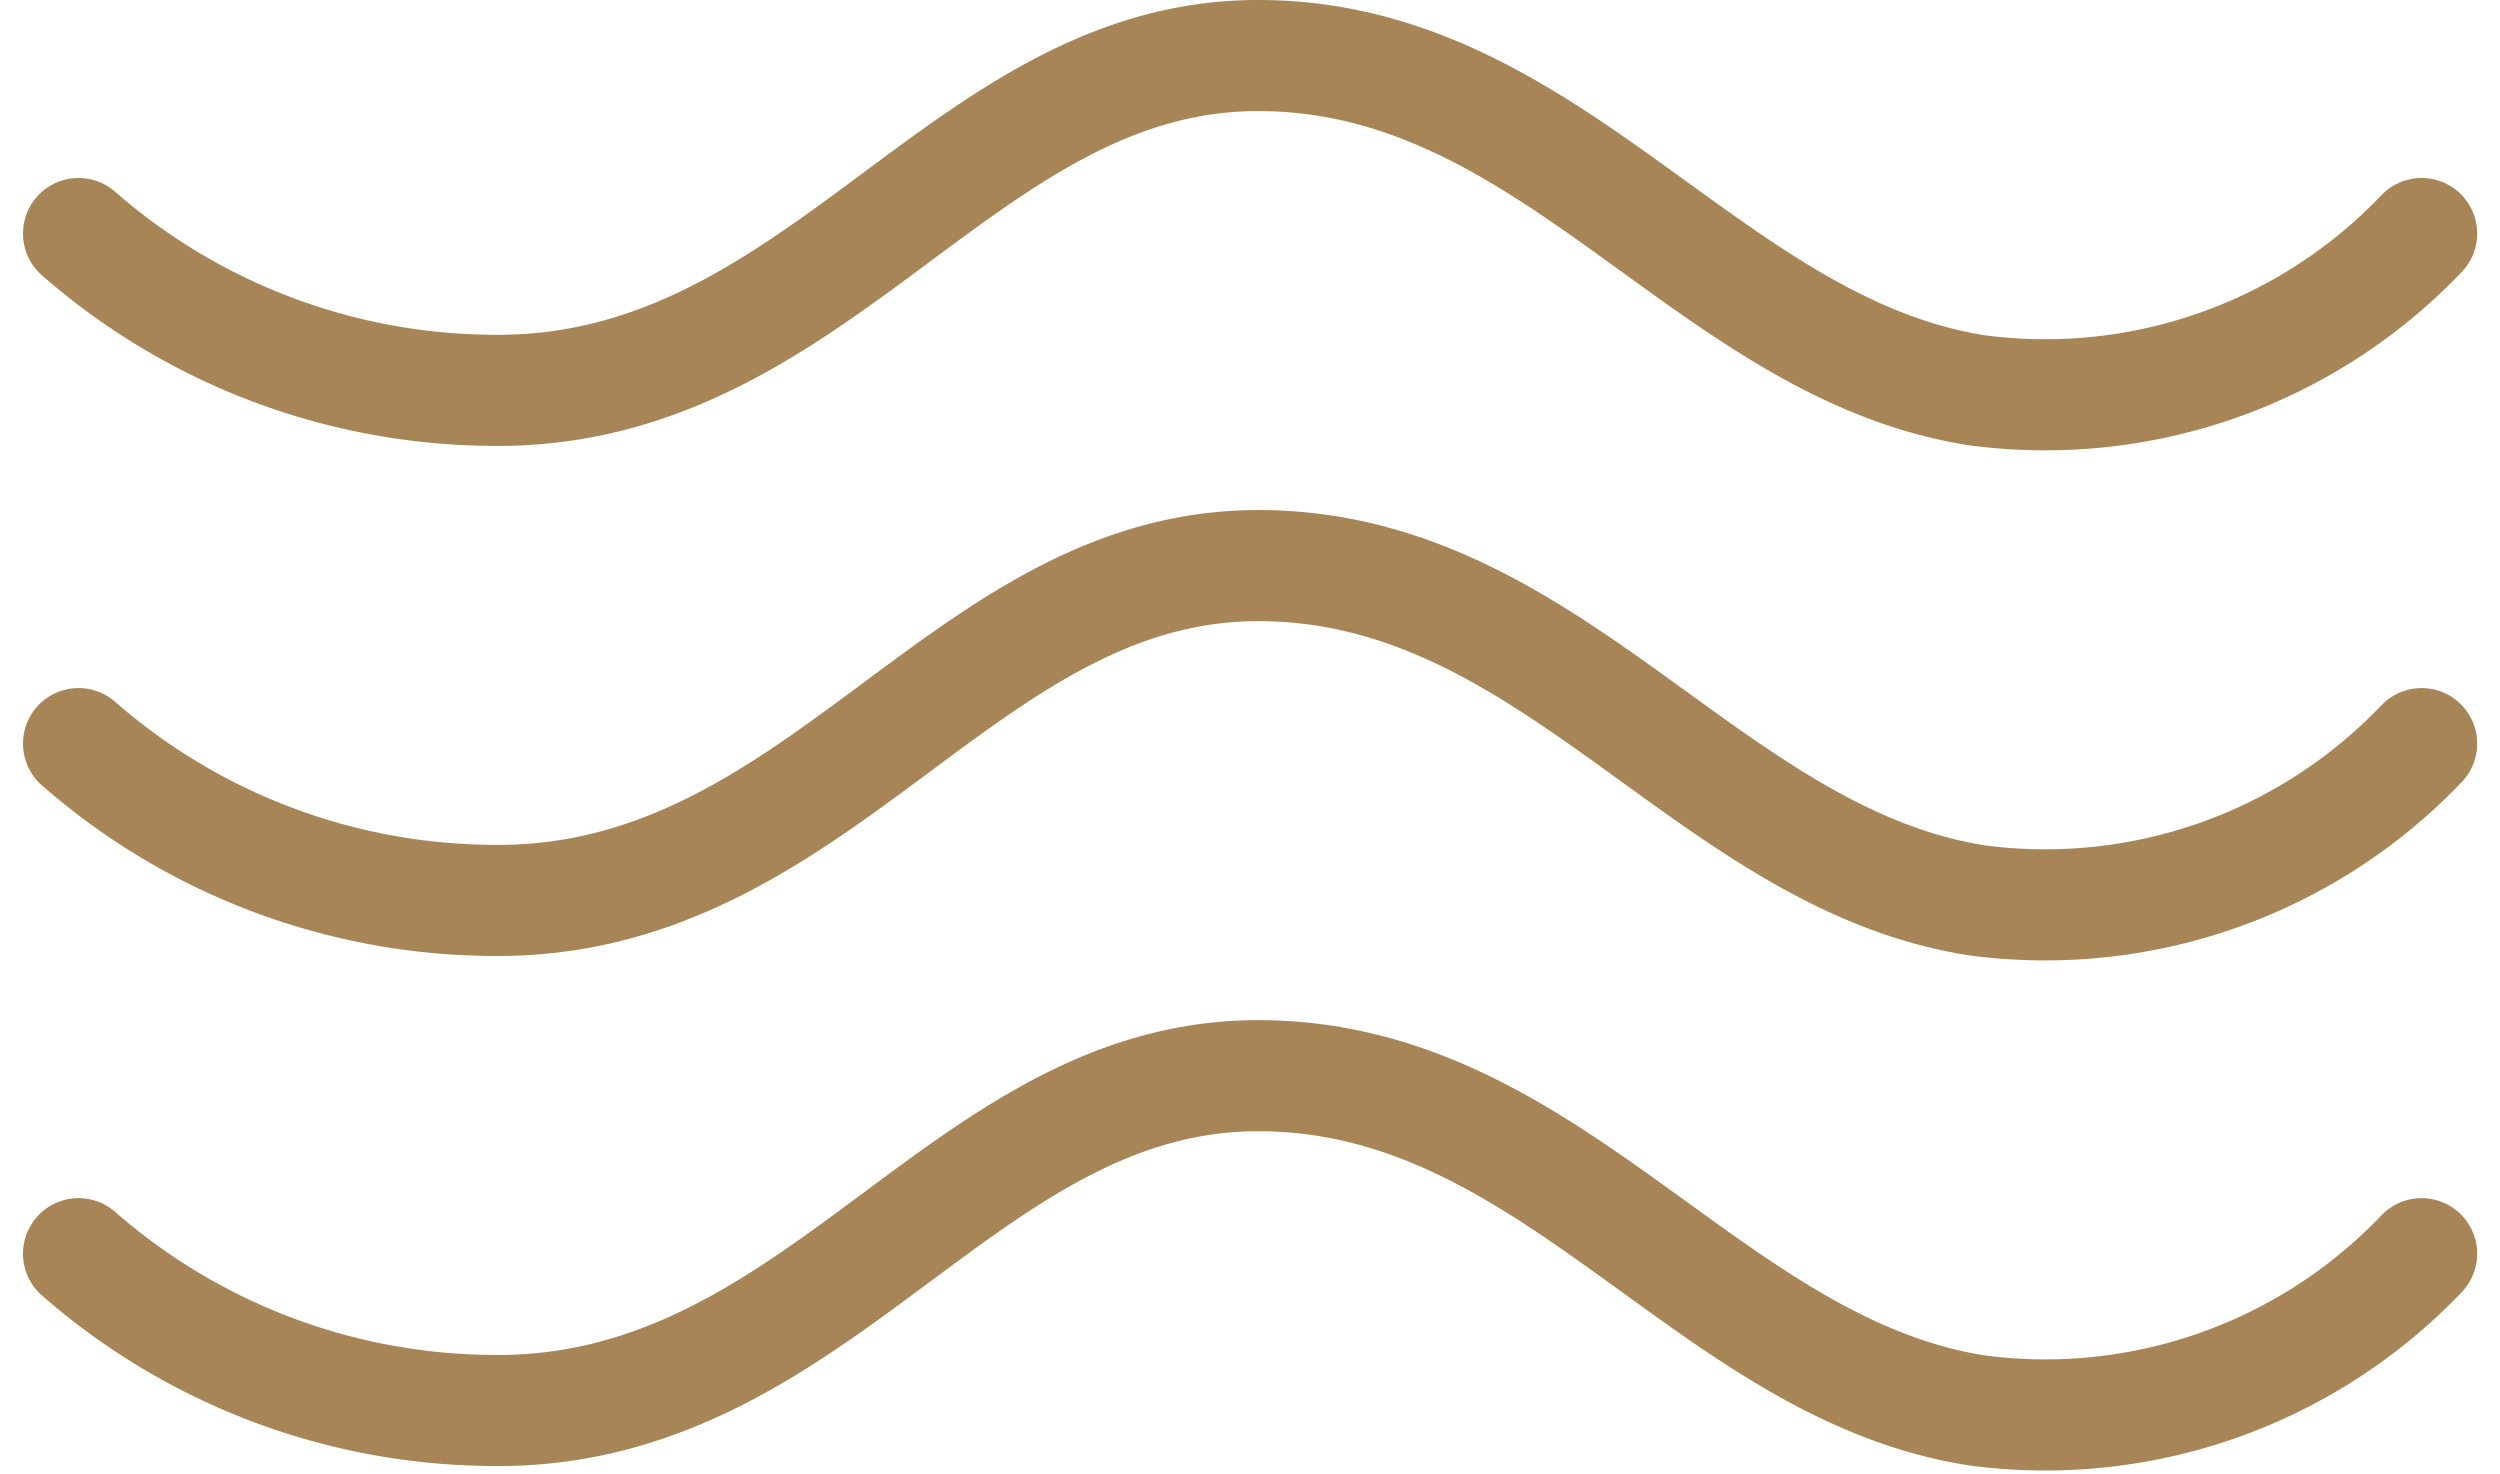 <svg xmlns="http://www.w3.org/2000/svg" width="45.003" height="26.526" viewBox="0 0 45.003 26.526">
  <g id="Group_3246" data-name="Group 3246" transform="translate(1.414 1)">
    <path id="Path_2296" data-name="Path 2296" d="M10916.292-3448.771a9.358,9.358,0,0,1-8.009,2.821c-4.859-.766-7.656-6.059-12.982-6.025s-7.892,6.164-13.84,6.025a11.411,11.411,0,0,1-7.347-2.821" transform="translate(-10874.114 3470.339)" fill="none" stroke="#a78556" stroke-linecap="round" stroke-linejoin="round" stroke-width="2"/>
    <path id="Path_2297" data-name="Path 2297" d="M10916.292-3448.771a9.358,9.358,0,0,1-8.009,2.821c-4.859-.766-7.656-6.059-12.982-6.025s-7.892,6.164-13.84,6.025a11.411,11.411,0,0,1-7.347-2.821" transform="translate(-10874.114 3461.157)" fill="none" stroke="#a78556" stroke-linecap="round" stroke-linejoin="round" stroke-width="2"/>
    <path id="Path_2298" data-name="Path 2298" d="M10916.292-3448.771a9.358,9.358,0,0,1-8.009,2.821c-4.859-.766-7.656-6.059-12.982-6.025s-7.892,6.164-13.84,6.025a11.411,11.411,0,0,1-7.347-2.821" transform="translate(-10874.114 3451.975)" fill="none" stroke="#a78556" stroke-linecap="round" stroke-linejoin="round" stroke-width="2"/>
  </g>
</svg>
